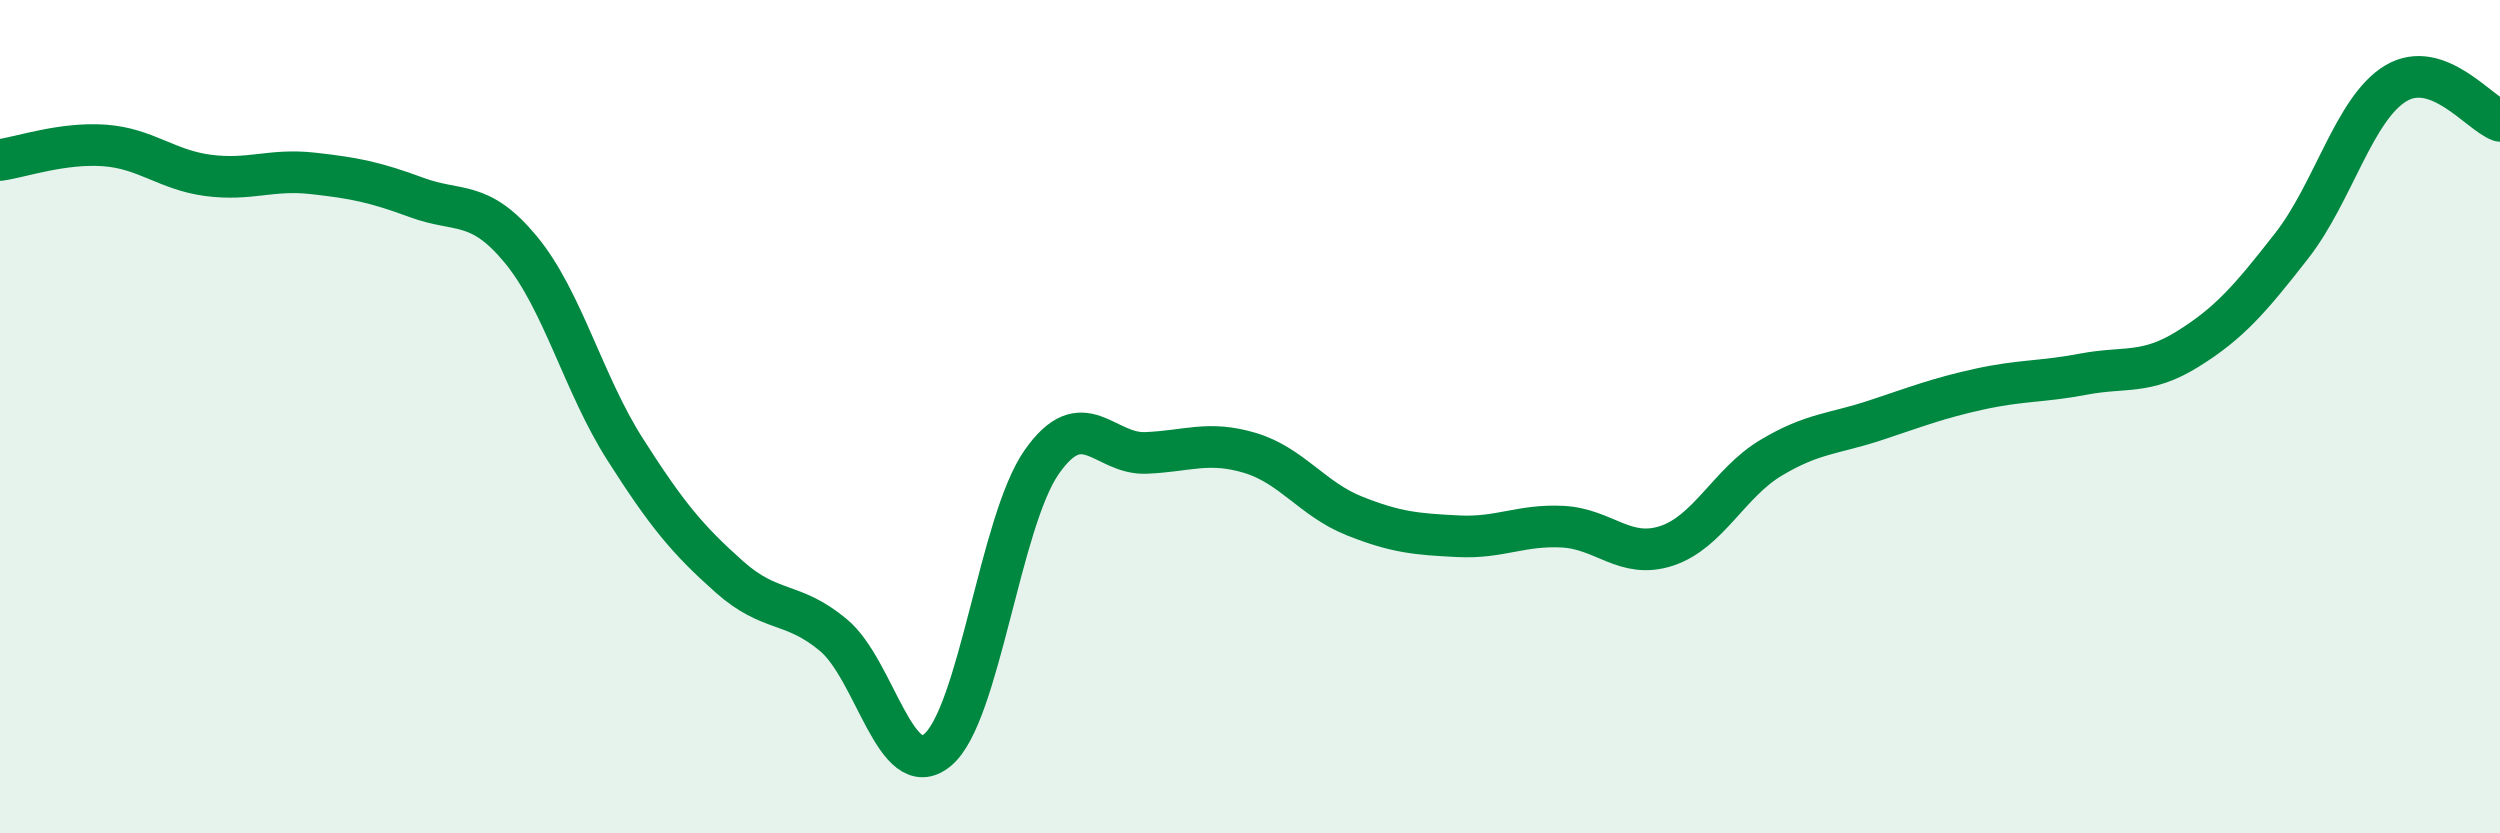 
    <svg width="60" height="20" viewBox="0 0 60 20" xmlns="http://www.w3.org/2000/svg">
      <path
        d="M 0,3.84 C 0.5,3.77 1.5,3.42 2.5,3.49 C 3.5,3.56 4,4.08 5,4.21 C 6,4.34 6.5,4.05 7.5,4.16 C 8.5,4.27 9,4.37 10,4.74 C 11,5.11 11.5,4.78 12.5,5.99 C 13.5,7.2 14,9.21 15,10.78 C 16,12.35 16.5,12.95 17.5,13.84 C 18.5,14.73 19,14.41 20,15.24 C 21,16.07 21.5,18.83 22.5,18 C 23.5,17.17 24,12.52 25,11.09 C 26,9.66 26.5,10.91 27.5,10.87 C 28.5,10.83 29,10.57 30,10.87 C 31,11.17 31.5,11.98 32.5,12.38 C 33.5,12.78 34,12.82 35,12.87 C 36,12.92 36.5,12.59 37.5,12.64 C 38.5,12.69 39,13.43 40,13.1 C 41,12.77 41.5,11.59 42.5,10.99 C 43.5,10.39 44,10.42 45,10.09 C 46,9.76 46.5,9.56 47.5,9.34 C 48.5,9.12 49,9.17 50,8.98 C 51,8.79 51.5,9 52.5,8.38 C 53.5,7.76 54,7.18 55,5.9 C 56,4.62 56.5,2.6 57.5,2 C 58.5,1.4 59.5,2.72 60,2.9L60 20L0 20Z"
        fill="#008740"
        opacity="0.1"
        stroke-linecap="round"
        stroke-linejoin="round"
      />
      <path
        d="M 0,3.84 C 0.5,3.77 1.5,3.42 2.5,3.49 C 3.5,3.56 4,4.08 5,4.21 C 6,4.34 6.5,4.05 7.5,4.16 C 8.5,4.27 9,4.37 10,4.74 C 11,5.11 11.5,4.78 12.5,5.99 C 13.5,7.2 14,9.21 15,10.78 C 16,12.35 16.5,12.95 17.5,13.84 C 18.5,14.73 19,14.41 20,15.24 C 21,16.07 21.5,18.83 22.5,18 C 23.5,17.17 24,12.52 25,11.09 C 26,9.66 26.5,10.91 27.5,10.87 C 28.5,10.83 29,10.57 30,10.87 C 31,11.17 31.5,11.98 32.5,12.38 C 33.5,12.78 34,12.82 35,12.87 C 36,12.92 36.5,12.59 37.5,12.64 C 38.5,12.69 39,13.43 40,13.1 C 41,12.77 41.5,11.59 42.5,10.99 C 43.5,10.39 44,10.42 45,10.09 C 46,9.76 46.5,9.56 47.5,9.34 C 48.5,9.12 49,9.17 50,8.98 C 51,8.79 51.5,9 52.5,8.38 C 53.5,7.76 54,7.18 55,5.9 C 56,4.62 56.5,2.6 57.5,2 C 58.5,1.4 59.5,2.72 60,2.9"
        stroke="#008740"
        stroke-width="1"
        fill="none"
        stroke-linecap="round"
        stroke-linejoin="round"
      />
    </svg>
  